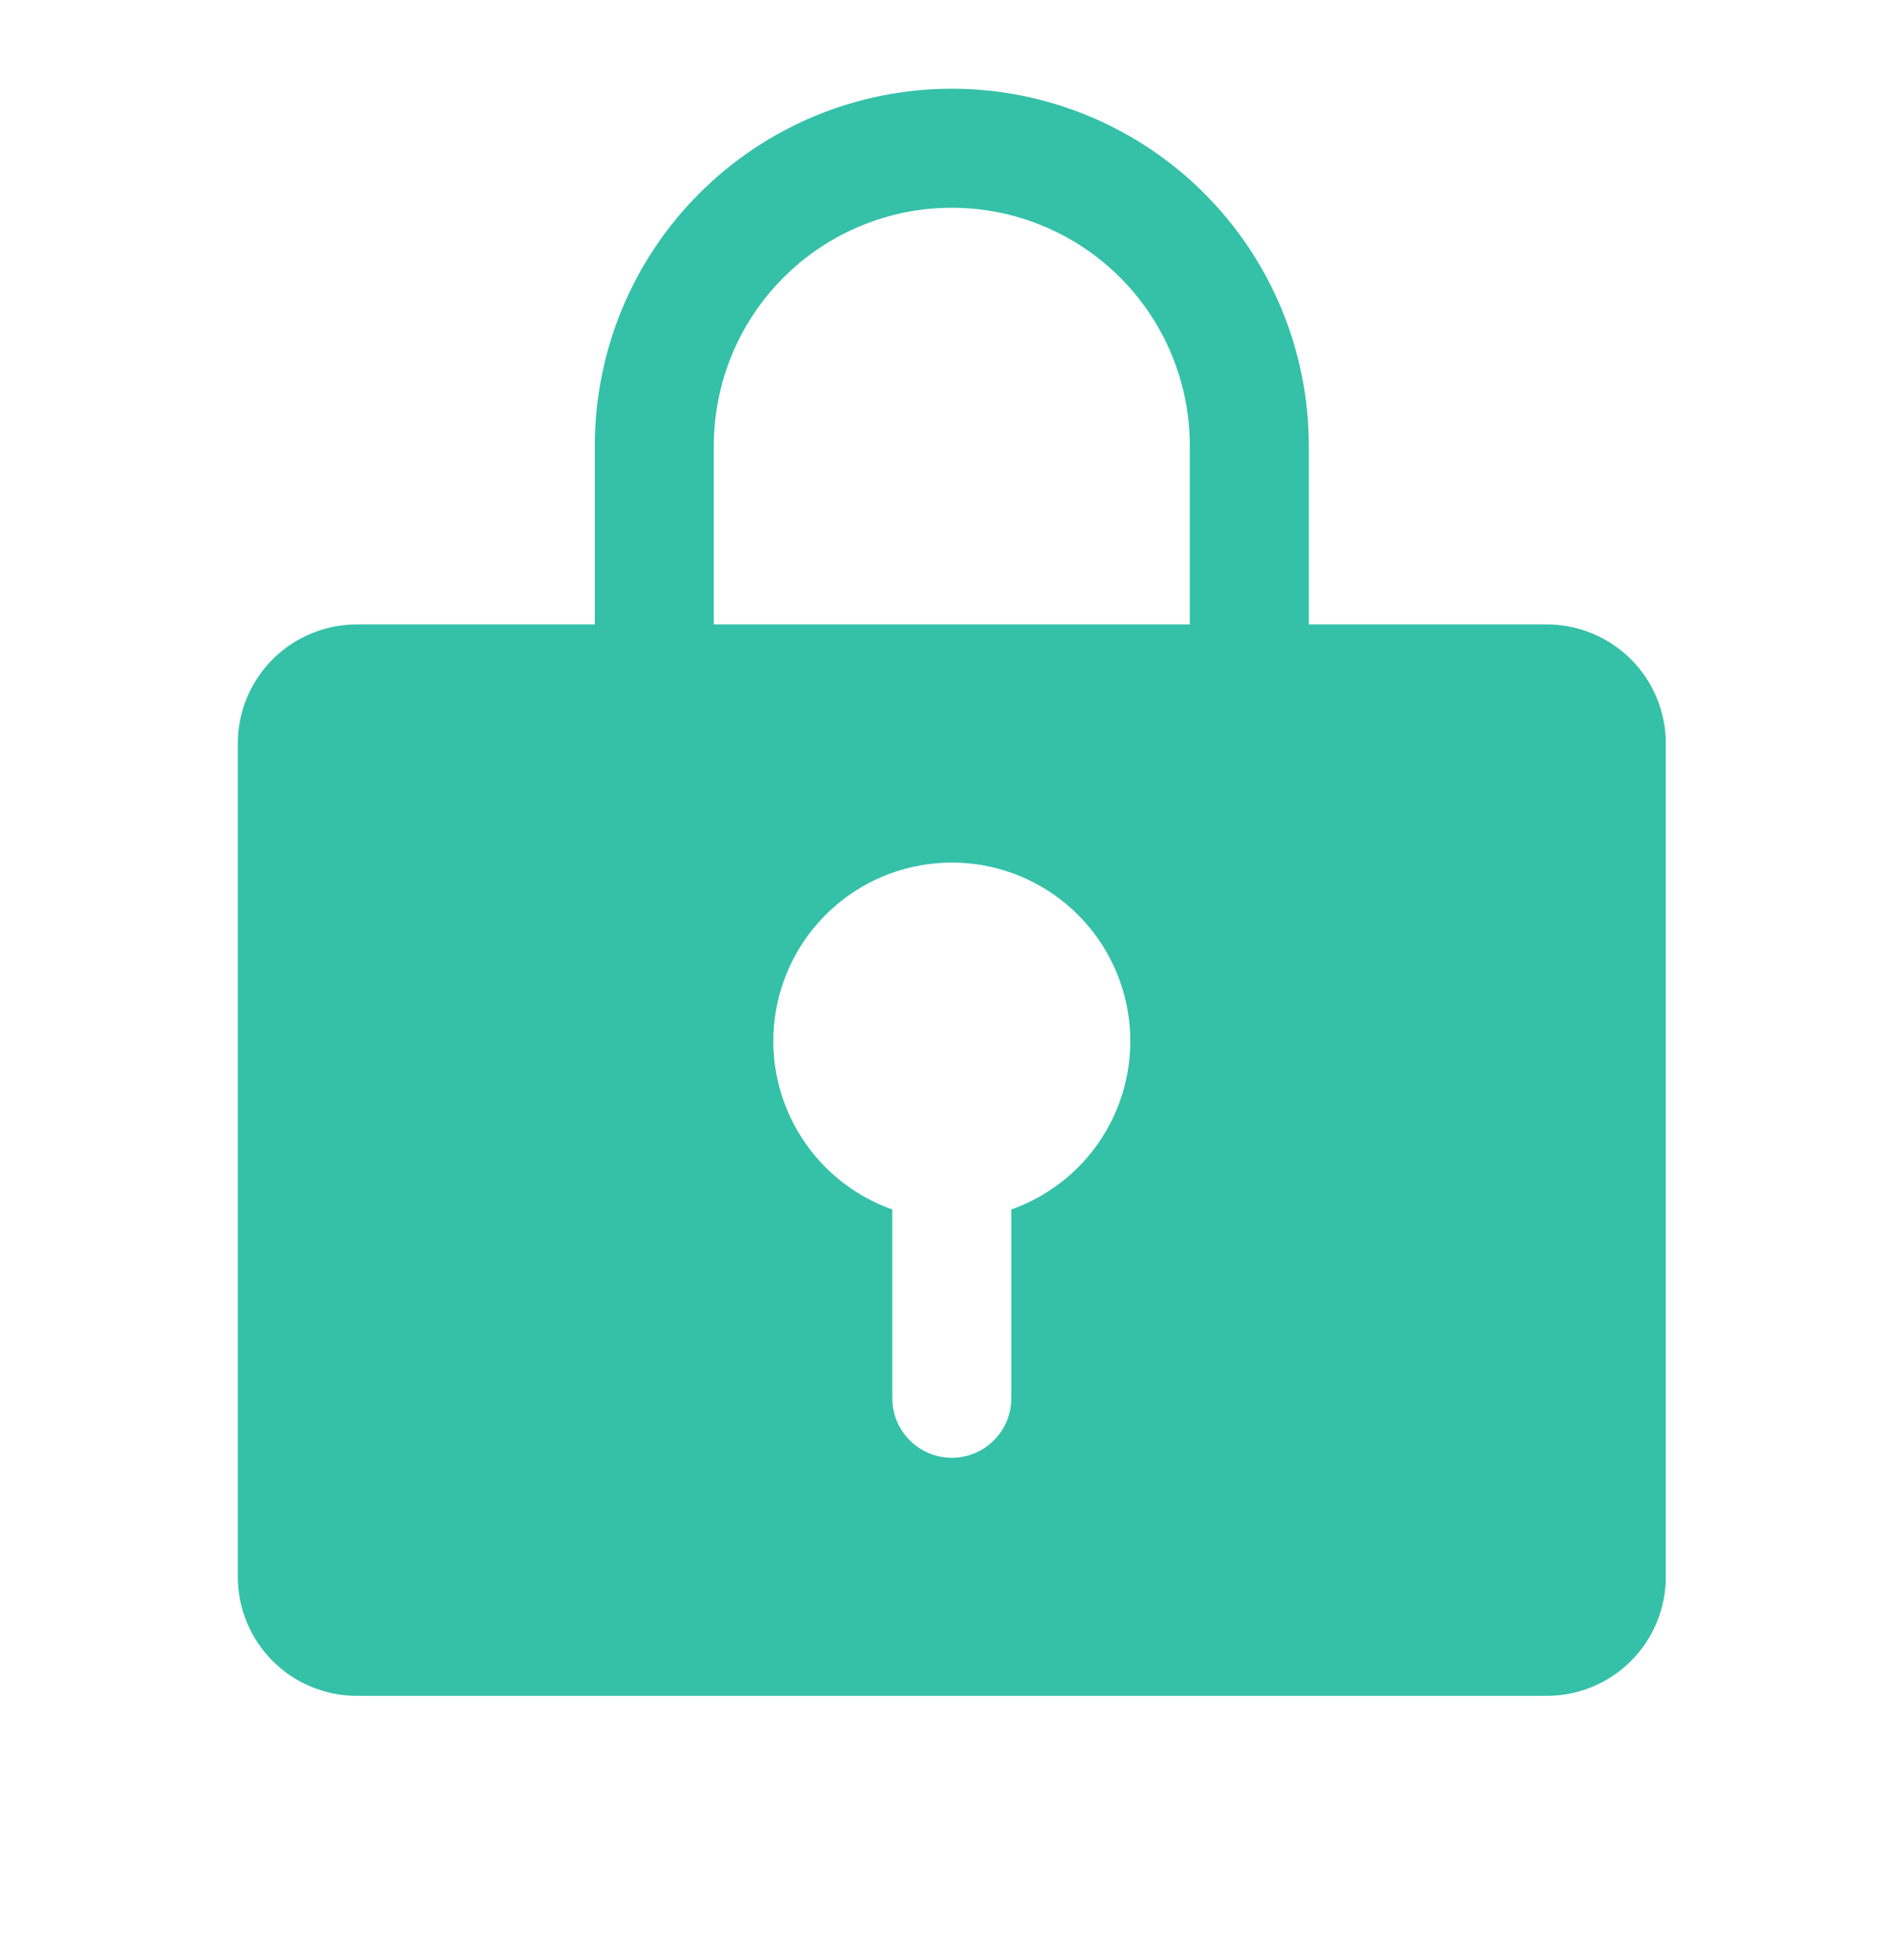 <svg width="40" height="41" viewBox="0 0 40 41" fill="none" xmlns="http://www.w3.org/2000/svg">
<g clip-path="url(#clip0_2013_16485)">
<path d="M32.496 13.113H27.496V9.363C27.496 7.374 26.706 5.466 25.299 4.06C23.893 2.653 21.985 1.863 19.996 1.863C18.007 1.863 16.099 2.653 14.693 4.06C13.286 5.466 12.496 7.374 12.496 9.363V13.113H7.496C6.833 13.113 6.197 13.377 5.728 13.845C5.259 14.314 4.996 14.95 4.996 15.613V33.113C4.996 33.776 5.259 34.412 5.728 34.881C6.197 35.35 6.833 35.613 7.496 35.613H32.496C33.159 35.613 33.795 35.35 34.264 34.881C34.733 34.412 34.996 33.776 34.996 33.113V15.613C34.996 14.95 34.733 14.314 34.264 13.845C33.795 13.377 33.159 13.113 32.496 13.113ZM21.246 25.399V29.363C21.246 29.695 21.114 30.013 20.88 30.247C20.646 30.482 20.328 30.613 19.996 30.613C19.665 30.613 19.347 30.482 19.112 30.247C18.878 30.013 18.746 29.695 18.746 29.363V25.399C17.912 25.104 17.209 24.524 16.762 23.761C16.314 22.998 16.151 22.101 16.3 21.23C16.45 20.358 16.903 19.567 17.579 18.997C18.255 18.426 19.111 18.114 19.996 18.114C20.881 18.114 21.737 18.426 22.413 18.997C23.09 19.567 23.543 20.358 23.692 21.23C23.842 22.101 23.678 22.998 23.231 23.761C22.783 24.524 22.08 25.104 21.246 25.399ZM24.996 13.113H14.996V9.363C14.996 8.037 15.523 6.765 16.461 5.828C17.398 4.89 18.67 4.363 19.996 4.363C21.322 4.363 22.594 4.89 23.532 5.828C24.469 6.765 24.996 8.037 24.996 9.363V13.113Z" fill="#34C1A8"/>
</g>
<defs>
<clipPath id="clip0_2013_16485">
<rect width="40" height="40" fill="white" transform="translate(-0.004 0.613)"/>
</clipPath>
</defs>
</svg>
